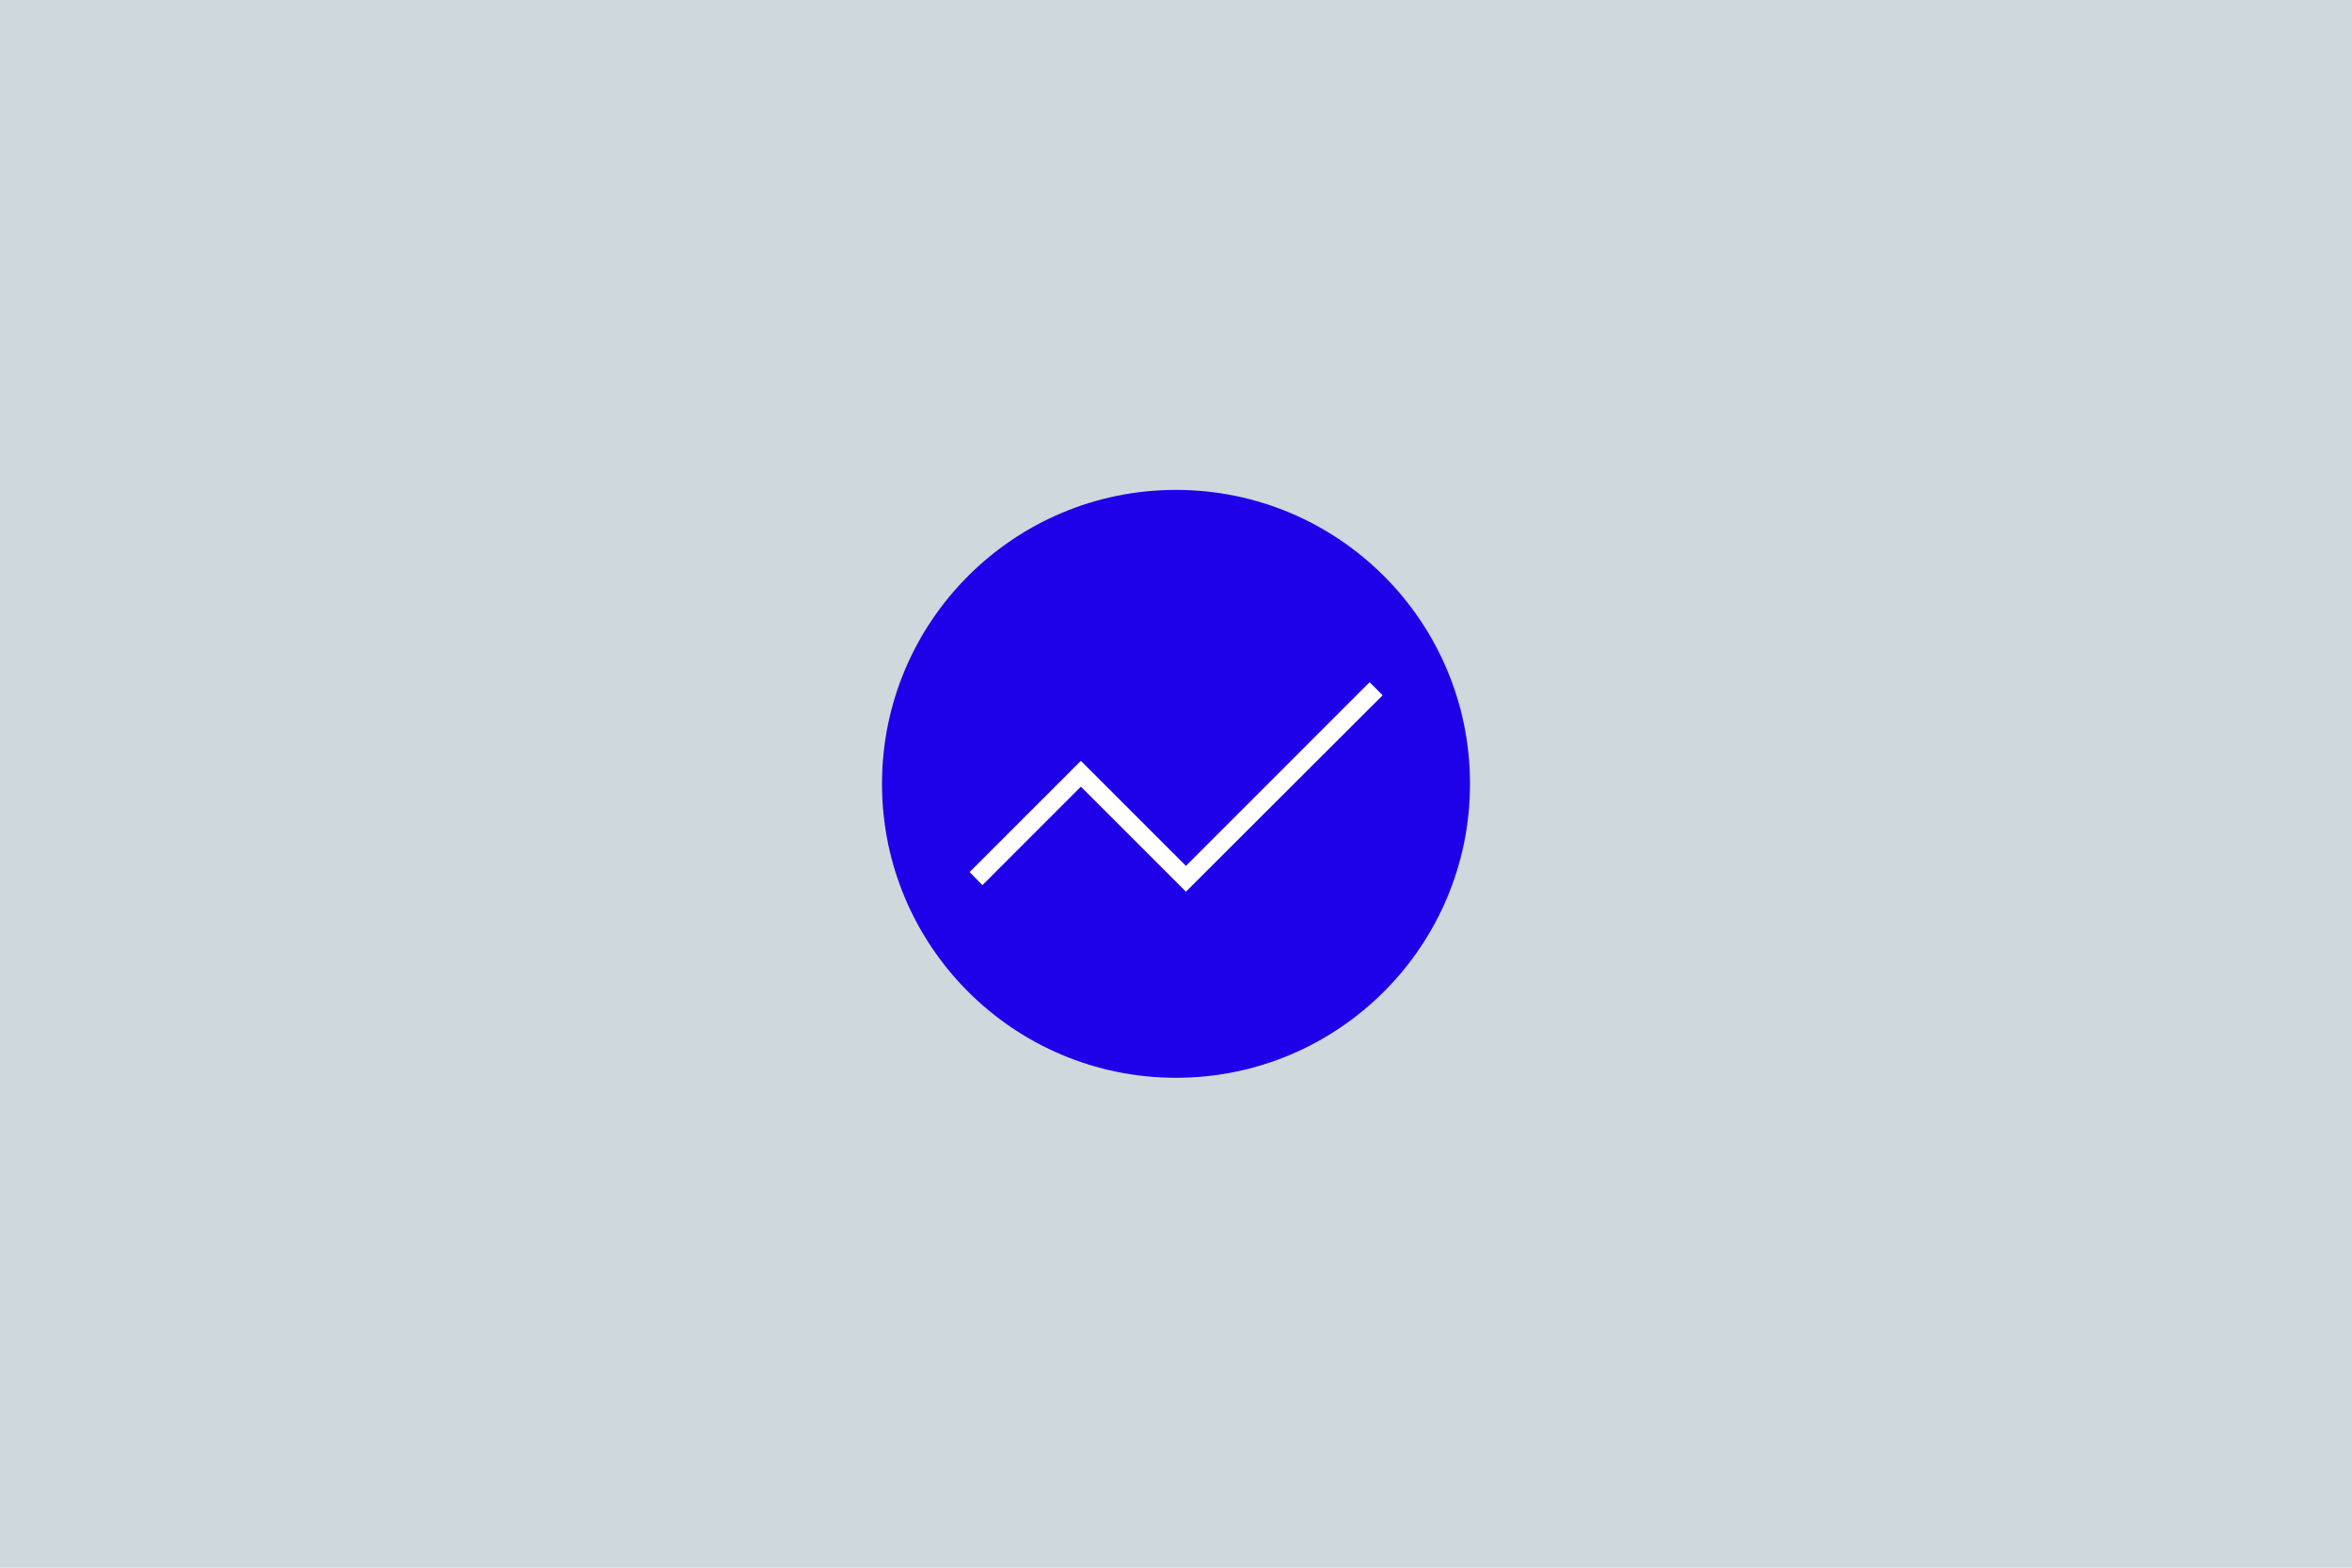 <svg xmlns="http://www.w3.org/2000/svg" id="Layer_1" data-name="Layer 1" viewBox="0 0 360 240"><defs><style>.cls-1{fill:#cfd8dc;}.cls-2{fill:#1e00e9;}.cls-3{fill:#fff;}</style></defs><rect class="cls-1" width="360" height="240"></rect><circle class="cls-2" cx="180" cy="120" r="45"></circle><polygon class="cls-3" points="181.52 136.51 165.44 120.43 150.37 135.51 148.41 133.51 165.44 116.48 181.52 132.56 209.63 104.44 211.63 106.44 181.52 136.51"></polygon></svg>